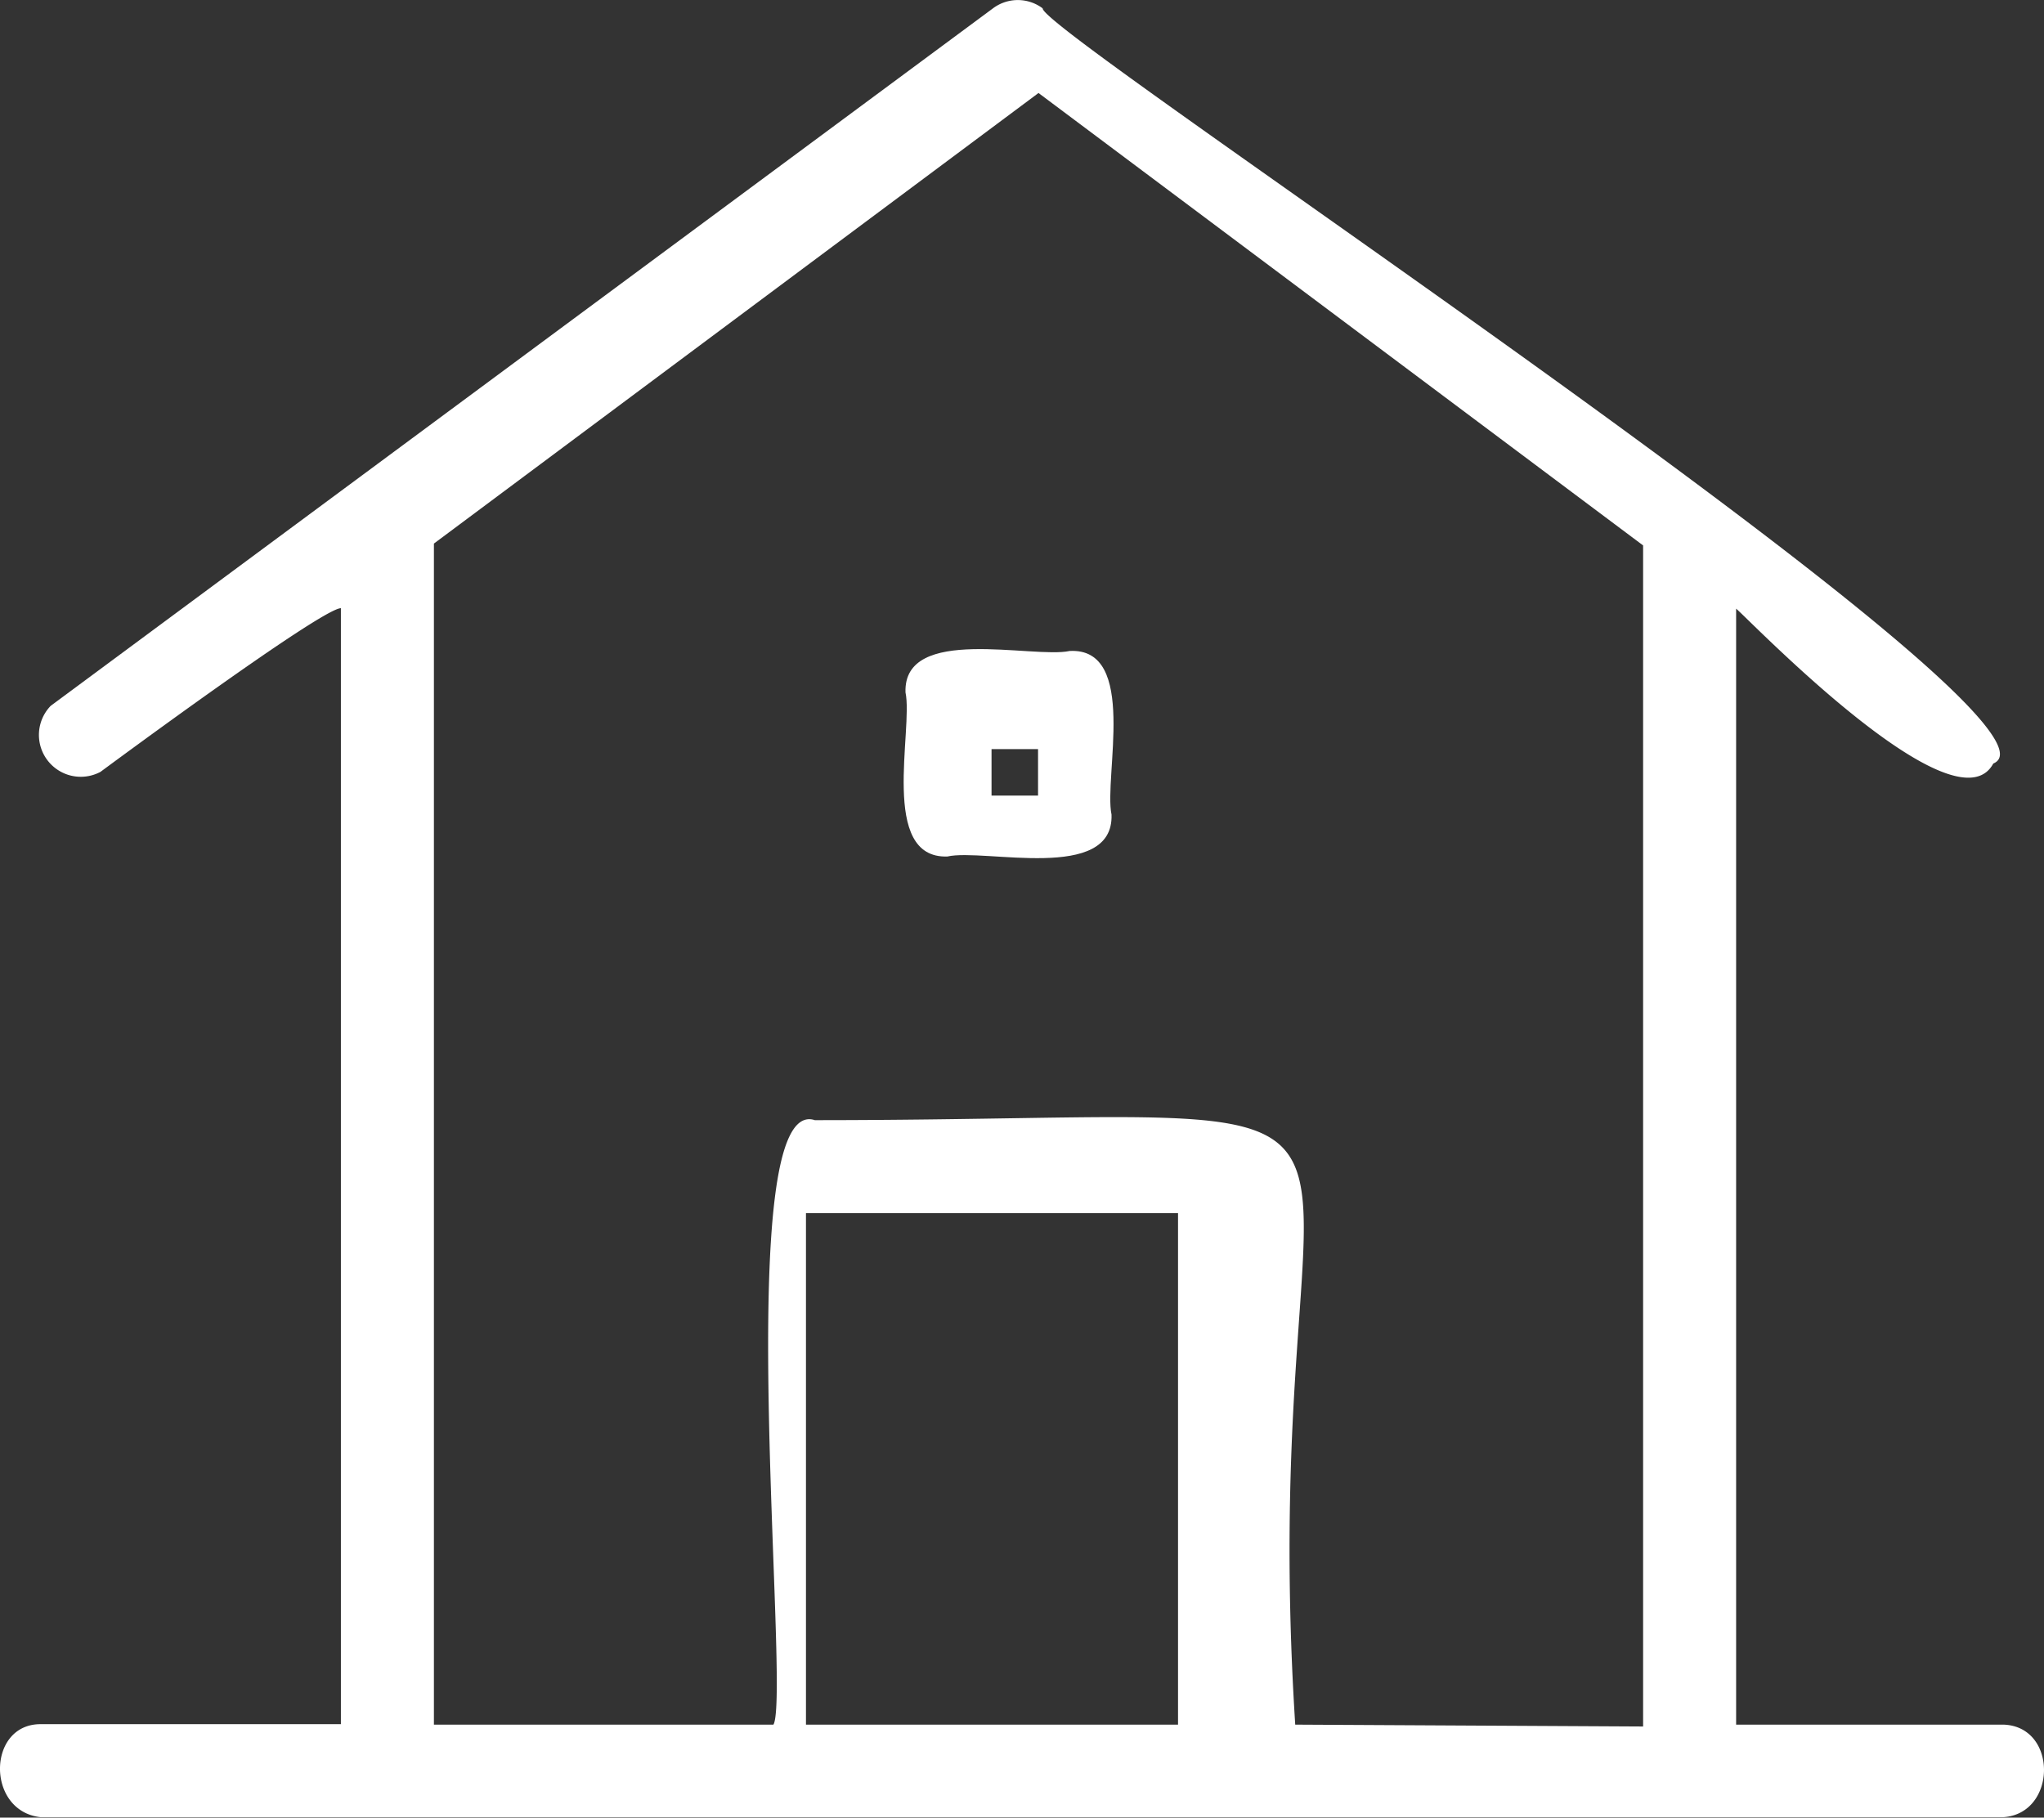 <svg xmlns="http://www.w3.org/2000/svg" viewBox="0 0 43.95 39.09"><rect x="0" y="0" width="43.95" height="39.09" fill="#333333" stroke="none"/><defs><style>.cls-1{fill:#fff;}</style></defs><g id="Calque_2" data-name="Calque 2"><g id="Calque_1-2" data-name="Calque 1"><path class="cls-1" d="M43.08,37.09H37.33v-24c.26.21,4.71,4.85,5.53,3.33C45,15.54,22.34.68,22.42.18a.89.89,0,0,0-1.07,0l-20.26,15A.9.9,0,0,0,2.16,16.6s4.75-3.52,5.17-3.52v24H.87c-1.15,0-1.17,1.87,0,2H43.08C44.23,39,44.25,37.13,43.08,37.09Zm-17.75,0h-8v-11h8Zm2.52,0c-.94-14.76,4.33-13-10.33-13-1.84-.6-.51,12.38-.89,13H9.33V11.69L22.33,2l13,9.73v25.4Z"/><path class="cls-1" d="M23,14c-.79.17-3.58-.57-3.53.89.17.8-.57,3.58.9,3.53.79-.18,3.58.57,3.53-.9C23.73,16.71,24.48,13.92,23,14Zm-.68,3.11h-1v-1h1Z"/></g></g></svg>